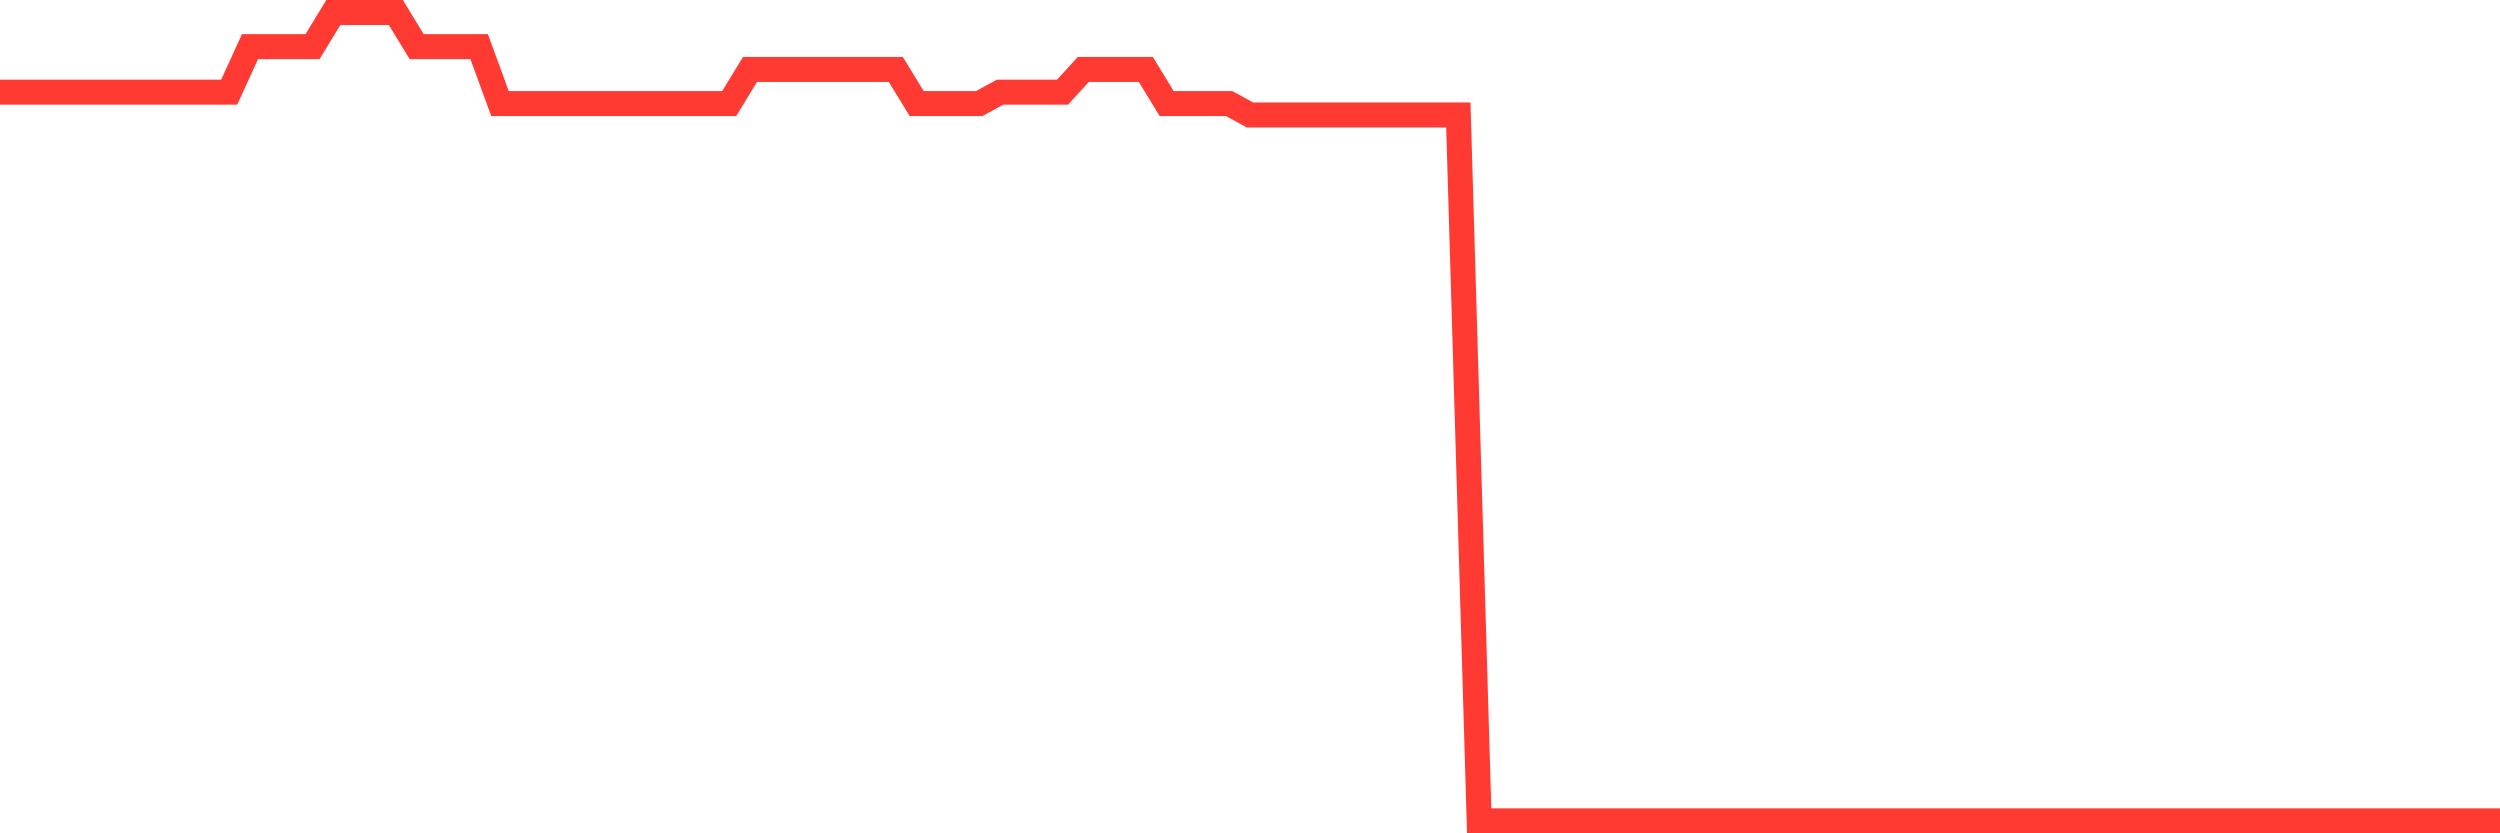 <svg
  xmlns="http://www.w3.org/2000/svg"
  xmlns:xlink="http://www.w3.org/1999/xlink"
  width="120"
  height="40"
  viewBox="0 0 120 40"
  preserveAspectRatio="none"
>
  <polyline
    points="0,4.425 1,4.425 2,4.425 3,4.425 4,4.425 5,4.425 6,4.425 7,4.425 8,4.425 9,4.425 10,4.425 11,4.425 12,2.239 13,2.239 14,2.239 15,2.239 16,0.6 17,0.6 18,0.6 19,0.6 20,2.239 21,2.239 22,2.239 23,2.239 24,4.972 25,4.972 26,4.972 27,4.972 28,4.972 29,4.972 30,4.972 31,4.972 32,4.972 33,4.972 34,4.972 35,4.972 36,3.332 37,3.332 38,3.332 39,3.332 40,3.332 41,3.332 42,3.332 43,3.332 44,4.972 45,4.972 46,4.972 47,4.972 48,4.425 49,4.425 50,4.425 51,4.425 52,3.332 53,3.332 54,3.332 55,3.332 56,4.972 57,4.972 58,4.972 59,4.972 60,5.518 61,5.518 62,5.518 63,5.518 64,5.518 65,5.518 66,5.518 67,5.518 68,5.518 69,5.518 70,5.518 71,39.4 72,39.4 73,39.4 74,39.4 75,39.4 76,39.4 77,39.4 78,39.4 79,39.4 80,39.4 81,39.4 82,39.4 83,39.4 84,39.4 85,39.4 86,39.4 87,39.4 88,39.4 89,39.4 90,39.4 91,39.4 92,39.4 93,39.4 94,39.4 95,39.4 96,39.4 97,39.4 98,39.4 99,39.4 100,39.4 101,39.4 102,39.4 103,39.4 104,39.4 105,39.4 106,39.4 107,39.4 108,39.4 109,39.4 110,39.4 111,39.4 112,39.4 113,39.4 114,39.4 115,39.4 116,39.4 117,39.4 118,39.4 119,39.4 120,39.4"
    fill="none"
    stroke="#ff3a33"
    stroke-width="1.2"
  >
  </polyline>
</svg>